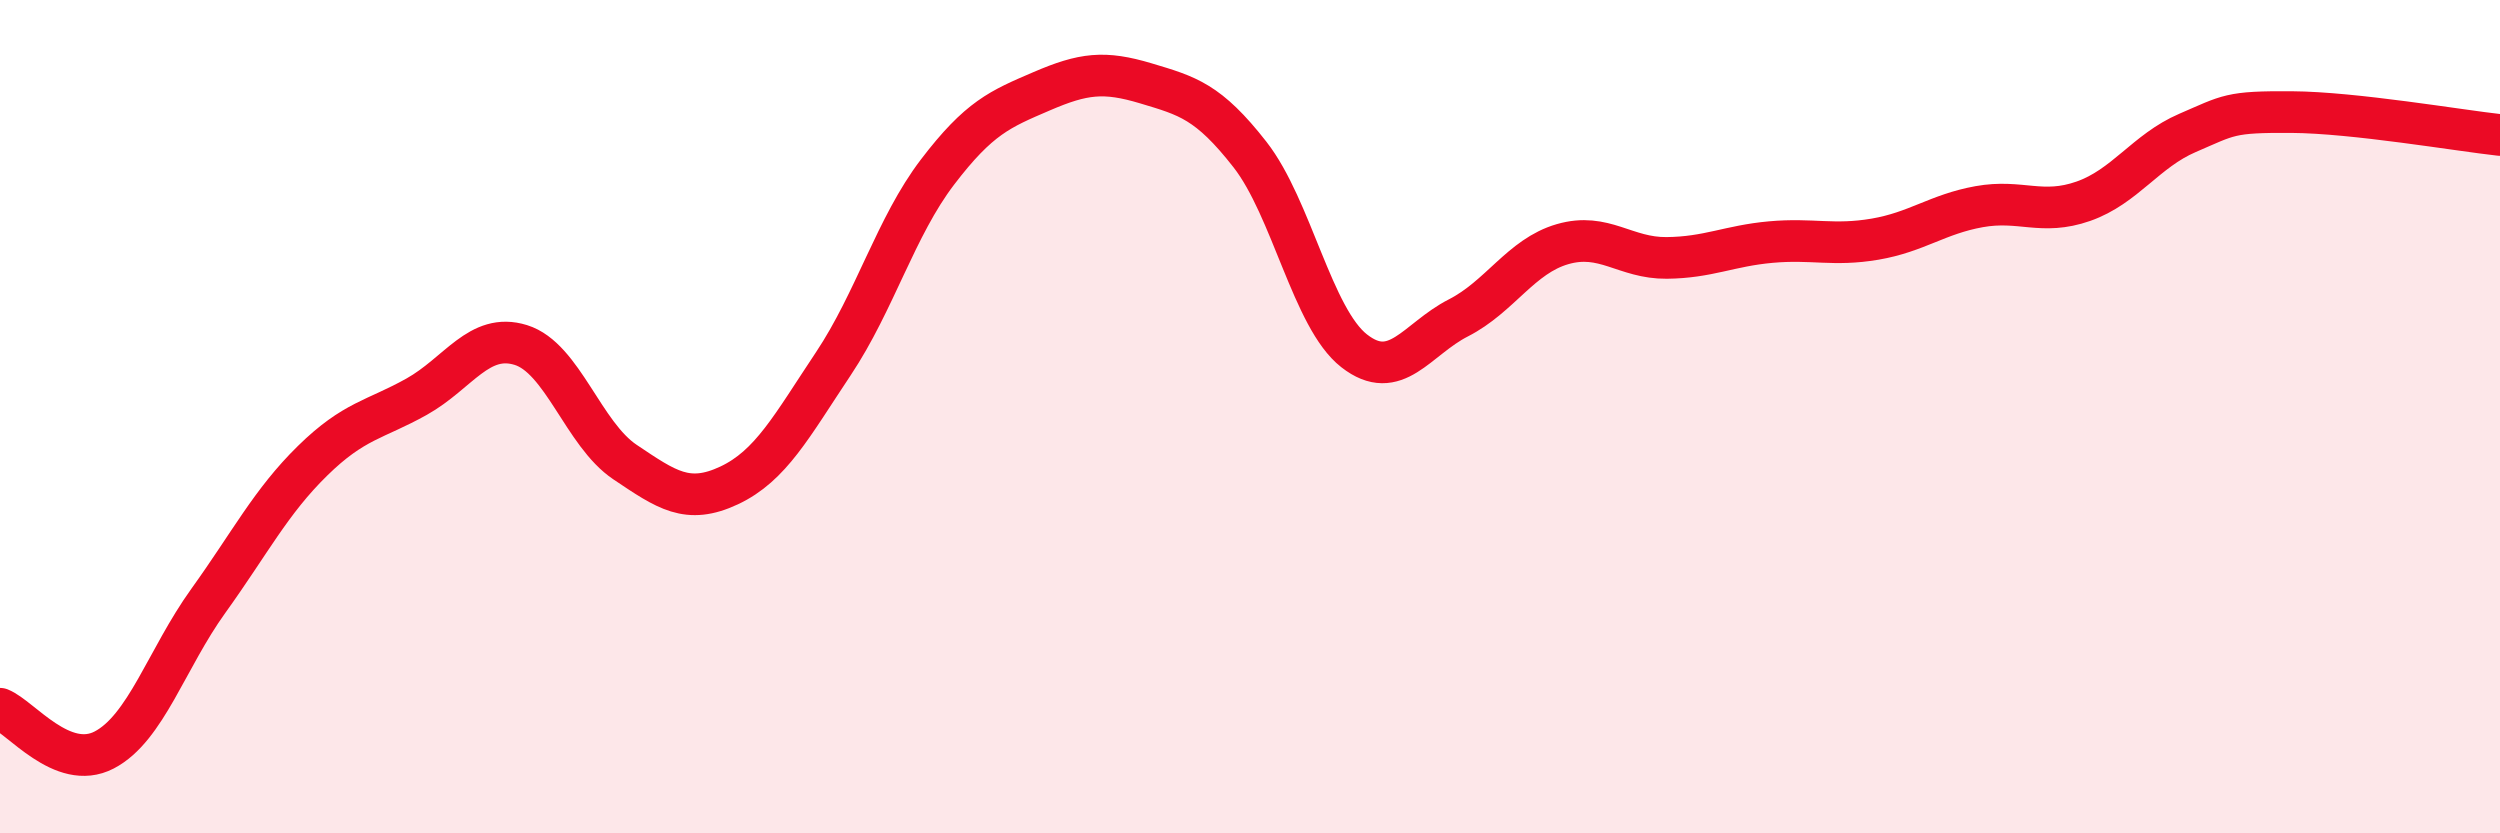 
    <svg width="60" height="20" viewBox="0 0 60 20" xmlns="http://www.w3.org/2000/svg">
      <path
        d="M 0,17.01 C 0.5,17.21 1.5,18.52 2.5,18 C 3.5,17.48 4,15.81 5,14.42 C 6,13.03 6.5,12.04 7.5,11.06 C 8.5,10.08 9,10.08 10,9.52 C 11,8.96 11.5,7.97 12.5,8.28 C 13.5,8.59 14,10.42 15,11.09 C 16,11.76 16.5,12.12 17.5,11.65 C 18.5,11.18 19,10.23 20,8.73 C 21,7.23 21.5,5.44 22.5,4.13 C 23.5,2.82 24,2.62 25,2.19 C 26,1.76 26.5,1.7 27.5,2 C 28.5,2.3 29,2.43 30,3.71 C 31,4.99 31.5,7.64 32.5,8.42 C 33.5,9.2 34,8.14 35,7.63 C 36,7.12 36.5,6.15 37.5,5.86 C 38.5,5.57 39,6.2 40,6.19 C 41,6.18 41.5,5.9 42.5,5.81 C 43.5,5.72 44,5.91 45,5.74 C 46,5.57 46.5,5.14 47.5,4.96 C 48.5,4.78 49,5.18 50,4.83 C 51,4.48 51.5,3.62 52.5,3.19 C 53.5,2.76 53.5,2.68 55,2.69 C 56.5,2.7 59,3.13 60,3.24L60 20L0 20Z"
        fill="#EB0A25"
        opacity="0.1"
        stroke-linecap="round"
        stroke-linejoin="round"
      />
      <path
        d="M 0,17.01 C 0.5,17.21 1.5,18.52 2.5,18 C 3.5,17.48 4,15.81 5,14.42 C 6,13.03 6.5,12.04 7.5,11.06 C 8.5,10.08 9,10.08 10,9.52 C 11,8.96 11.5,7.97 12.5,8.28 C 13.5,8.59 14,10.42 15,11.09 C 16,11.76 16.5,12.12 17.5,11.65 C 18.5,11.18 19,10.23 20,8.73 C 21,7.23 21.5,5.44 22.5,4.13 C 23.5,2.82 24,2.62 25,2.19 C 26,1.76 26.5,1.7 27.5,2 C 28.5,2.3 29,2.43 30,3.71 C 31,4.99 31.5,7.64 32.5,8.42 C 33.5,9.2 34,8.14 35,7.63 C 36,7.12 36.5,6.15 37.5,5.86 C 38.5,5.57 39,6.2 40,6.19 C 41,6.18 41.5,5.9 42.5,5.81 C 43.5,5.72 44,5.91 45,5.74 C 46,5.57 46.5,5.14 47.5,4.96 C 48.5,4.78 49,5.18 50,4.83 C 51,4.48 51.5,3.62 52.5,3.19 C 53.5,2.76 53.5,2.68 55,2.69 C 56.5,2.7 59,3.13 60,3.24"
        stroke="#EB0A25"
        stroke-width="1"
        fill="none"
        stroke-linecap="round"
        stroke-linejoin="round"
      />
    </svg>
  